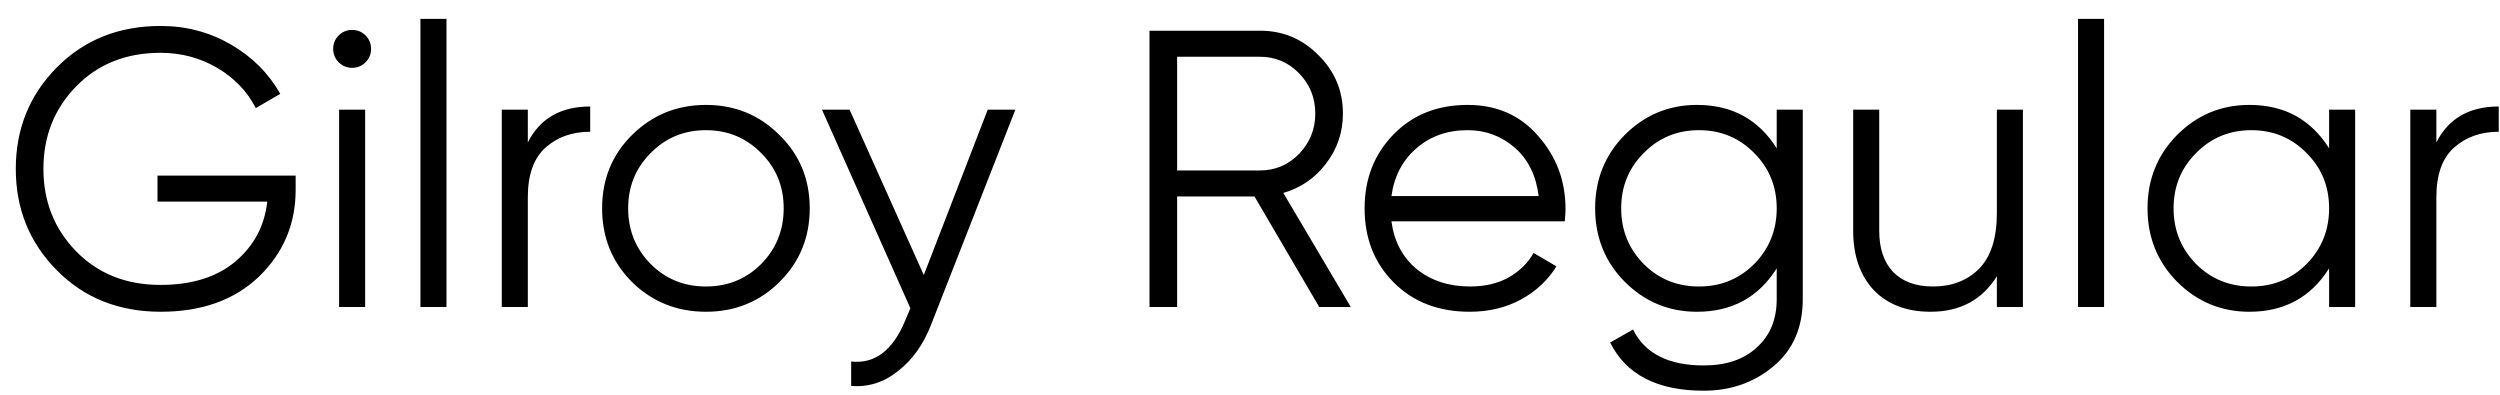 <?xml version="1.0" encoding="UTF-8"?> <svg xmlns="http://www.w3.org/2000/svg" width="114" height="18" viewBox="0 0 114 18" fill="none"> <path d="M13.482 8.006V8.654C13.482 10.214 12.924 11.534 11.808 12.614C10.692 13.682 9.198 14.216 7.326 14.216C5.418 14.216 3.84 13.586 2.592 12.326C1.344 11.066 0.72 9.524 0.72 7.7C0.72 5.876 1.344 4.334 2.592 3.074C3.84 1.814 5.418 1.184 7.326 1.184C8.49 1.184 9.558 1.466 10.53 2.03C11.502 2.594 12.252 3.344 12.78 4.28L11.664 4.928C11.268 4.16 10.68 3.548 9.9 3.092C9.12 2.636 8.262 2.408 7.326 2.408C5.754 2.408 4.47 2.918 3.474 3.938C2.478 4.958 1.98 6.212 1.98 7.7C1.98 9.188 2.478 10.442 3.474 11.462C4.47 12.482 5.754 12.992 7.326 12.992C8.742 12.992 9.876 12.638 10.728 11.93C11.58 11.21 12.066 10.298 12.186 9.194H7.182V8.006H13.482ZM16.669 2.84C16.501 3.008 16.297 3.092 16.057 3.092C15.817 3.092 15.613 3.008 15.445 2.84C15.277 2.672 15.193 2.468 15.193 2.228C15.193 1.988 15.277 1.784 15.445 1.616C15.613 1.448 15.817 1.364 16.057 1.364C16.297 1.364 16.501 1.448 16.669 1.616C16.837 1.784 16.921 1.988 16.921 2.228C16.921 2.468 16.837 2.672 16.669 2.84ZM15.463 14V5H16.651V14H15.463ZM19.172 14V0.86H20.36V14H19.172ZM24.069 6.494C24.621 5.402 25.569 4.856 26.913 4.856V6.008C26.097 6.008 25.419 6.248 24.879 6.728C24.339 7.208 24.069 7.964 24.069 8.996V14H22.881V5H24.069V6.494ZM35.538 12.866C34.626 13.766 33.51 14.216 32.19 14.216C30.87 14.216 29.748 13.766 28.824 12.866C27.912 11.954 27.456 10.832 27.456 9.5C27.456 8.168 27.912 7.052 28.824 6.152C29.748 5.24 30.87 4.784 32.19 4.784C33.51 4.784 34.626 5.24 35.538 6.152C36.462 7.052 36.924 8.168 36.924 9.5C36.924 10.832 36.462 11.954 35.538 12.866ZM29.67 12.038C30.354 12.722 31.194 13.064 32.19 13.064C33.186 13.064 34.026 12.722 34.71 12.038C35.394 11.342 35.736 10.496 35.736 9.5C35.736 8.504 35.394 7.664 34.71 6.98C34.026 6.284 33.186 5.936 32.19 5.936C31.194 5.936 30.354 6.284 29.67 6.98C28.986 7.664 28.644 8.504 28.644 9.5C28.644 10.496 28.986 11.342 29.67 12.038ZM45.041 5H46.301L42.449 14.828C42.101 15.716 41.603 16.412 40.955 16.916C40.319 17.432 39.605 17.66 38.813 17.6V16.484C39.893 16.604 40.715 15.98 41.279 14.612L41.513 14.054L37.481 5H38.741L42.125 12.542L45.041 5ZM60.157 14L57.205 8.96H53.677V14H52.417V1.4H57.457C58.501 1.4 59.389 1.772 60.121 2.516C60.865 3.248 61.237 4.136 61.237 5.18C61.237 6.032 60.979 6.794 60.463 7.466C59.959 8.126 59.311 8.57 58.519 8.798L61.597 14H60.157ZM53.677 2.588V7.772H57.457C58.153 7.772 58.747 7.52 59.239 7.016C59.731 6.5 59.977 5.888 59.977 5.18C59.977 4.46 59.731 3.848 59.239 3.344C58.747 2.84 58.153 2.588 57.457 2.588H53.677ZM66.924 4.784C68.256 4.784 69.33 5.258 70.146 6.206C70.974 7.142 71.388 8.252 71.388 9.536C71.388 9.668 71.376 9.854 71.352 10.094H63.45C63.57 11.006 63.954 11.732 64.602 12.272C65.262 12.8 66.072 13.064 67.032 13.064C67.716 13.064 68.304 12.926 68.796 12.65C69.3 12.362 69.678 11.99 69.93 11.534L70.974 12.146C70.578 12.782 70.038 13.286 69.354 13.658C68.67 14.03 67.89 14.216 67.014 14.216C65.598 14.216 64.446 13.772 63.558 12.884C62.67 11.996 62.226 10.868 62.226 9.5C62.226 8.156 62.664 7.034 63.54 6.134C64.416 5.234 65.544 4.784 66.924 4.784ZM66.924 5.936C65.988 5.936 65.202 6.218 64.566 6.782C63.942 7.334 63.57 8.054 63.45 8.942H70.164C70.044 7.994 69.678 7.256 69.066 6.728C68.454 6.2 67.74 5.936 66.924 5.936ZM81.018 5H82.206V13.64C82.206 14.936 81.762 15.956 80.874 16.7C79.986 17.444 78.924 17.816 77.688 17.816C75.576 17.816 74.154 17.084 73.422 15.62L74.466 15.026C75.006 16.118 76.08 16.664 77.688 16.664C78.72 16.664 79.53 16.388 80.118 15.836C80.718 15.296 81.018 14.564 81.018 13.64V12.236C80.19 13.556 78.978 14.216 77.382 14.216C76.098 14.216 75 13.76 74.088 12.848C73.188 11.936 72.738 10.82 72.738 9.5C72.738 8.18 73.188 7.064 74.088 6.152C75 5.24 76.098 4.784 77.382 4.784C78.978 4.784 80.19 5.444 81.018 6.764V5ZM74.952 12.038C75.636 12.722 76.476 13.064 77.472 13.064C78.468 13.064 79.308 12.722 79.992 12.038C80.676 11.342 81.018 10.496 81.018 9.5C81.018 8.504 80.676 7.664 79.992 6.98C79.308 6.284 78.468 5.936 77.472 5.936C76.476 5.936 75.636 6.284 74.952 6.98C74.268 7.664 73.926 8.504 73.926 9.5C73.926 10.496 74.268 11.342 74.952 12.038ZM91.057 5H92.245V14H91.057V12.596C90.385 13.676 89.377 14.216 88.033 14.216C86.941 14.216 86.077 13.886 85.441 13.226C84.817 12.554 84.505 11.654 84.505 10.526V5H85.693V10.526C85.693 11.33 85.903 11.954 86.323 12.398C86.755 12.842 87.361 13.064 88.141 13.064C89.005 13.064 89.707 12.794 90.247 12.254C90.787 11.702 91.057 10.856 91.057 9.716V5ZM94.758 14V0.86H95.946V14H94.758ZM106.207 5H107.395V14H106.207V12.236C105.379 13.556 104.167 14.216 102.571 14.216C101.287 14.216 100.189 13.76 99.277 12.848C98.377 11.936 97.927 10.82 97.927 9.5C97.927 8.18 98.377 7.064 99.277 6.152C100.189 5.24 101.287 4.784 102.571 4.784C104.167 4.784 105.379 5.444 106.207 6.764V5ZM100.141 12.038C100.825 12.722 101.665 13.064 102.661 13.064C103.657 13.064 104.497 12.722 105.181 12.038C105.865 11.342 106.207 10.496 106.207 9.5C106.207 8.504 105.865 7.664 105.181 6.98C104.497 6.284 103.657 5.936 102.661 5.936C101.665 5.936 100.825 6.284 100.141 6.98C99.457 7.664 99.115 8.504 99.115 9.5C99.115 10.496 99.457 11.342 100.141 12.038ZM111.098 6.494C111.65 5.402 112.598 4.856 113.942 4.856V6.008C113.126 6.008 112.448 6.248 111.908 6.728C111.368 7.208 111.098 7.964 111.098 8.996V14H109.91V5H111.098V6.494Z" fill="black"></path> </svg> 